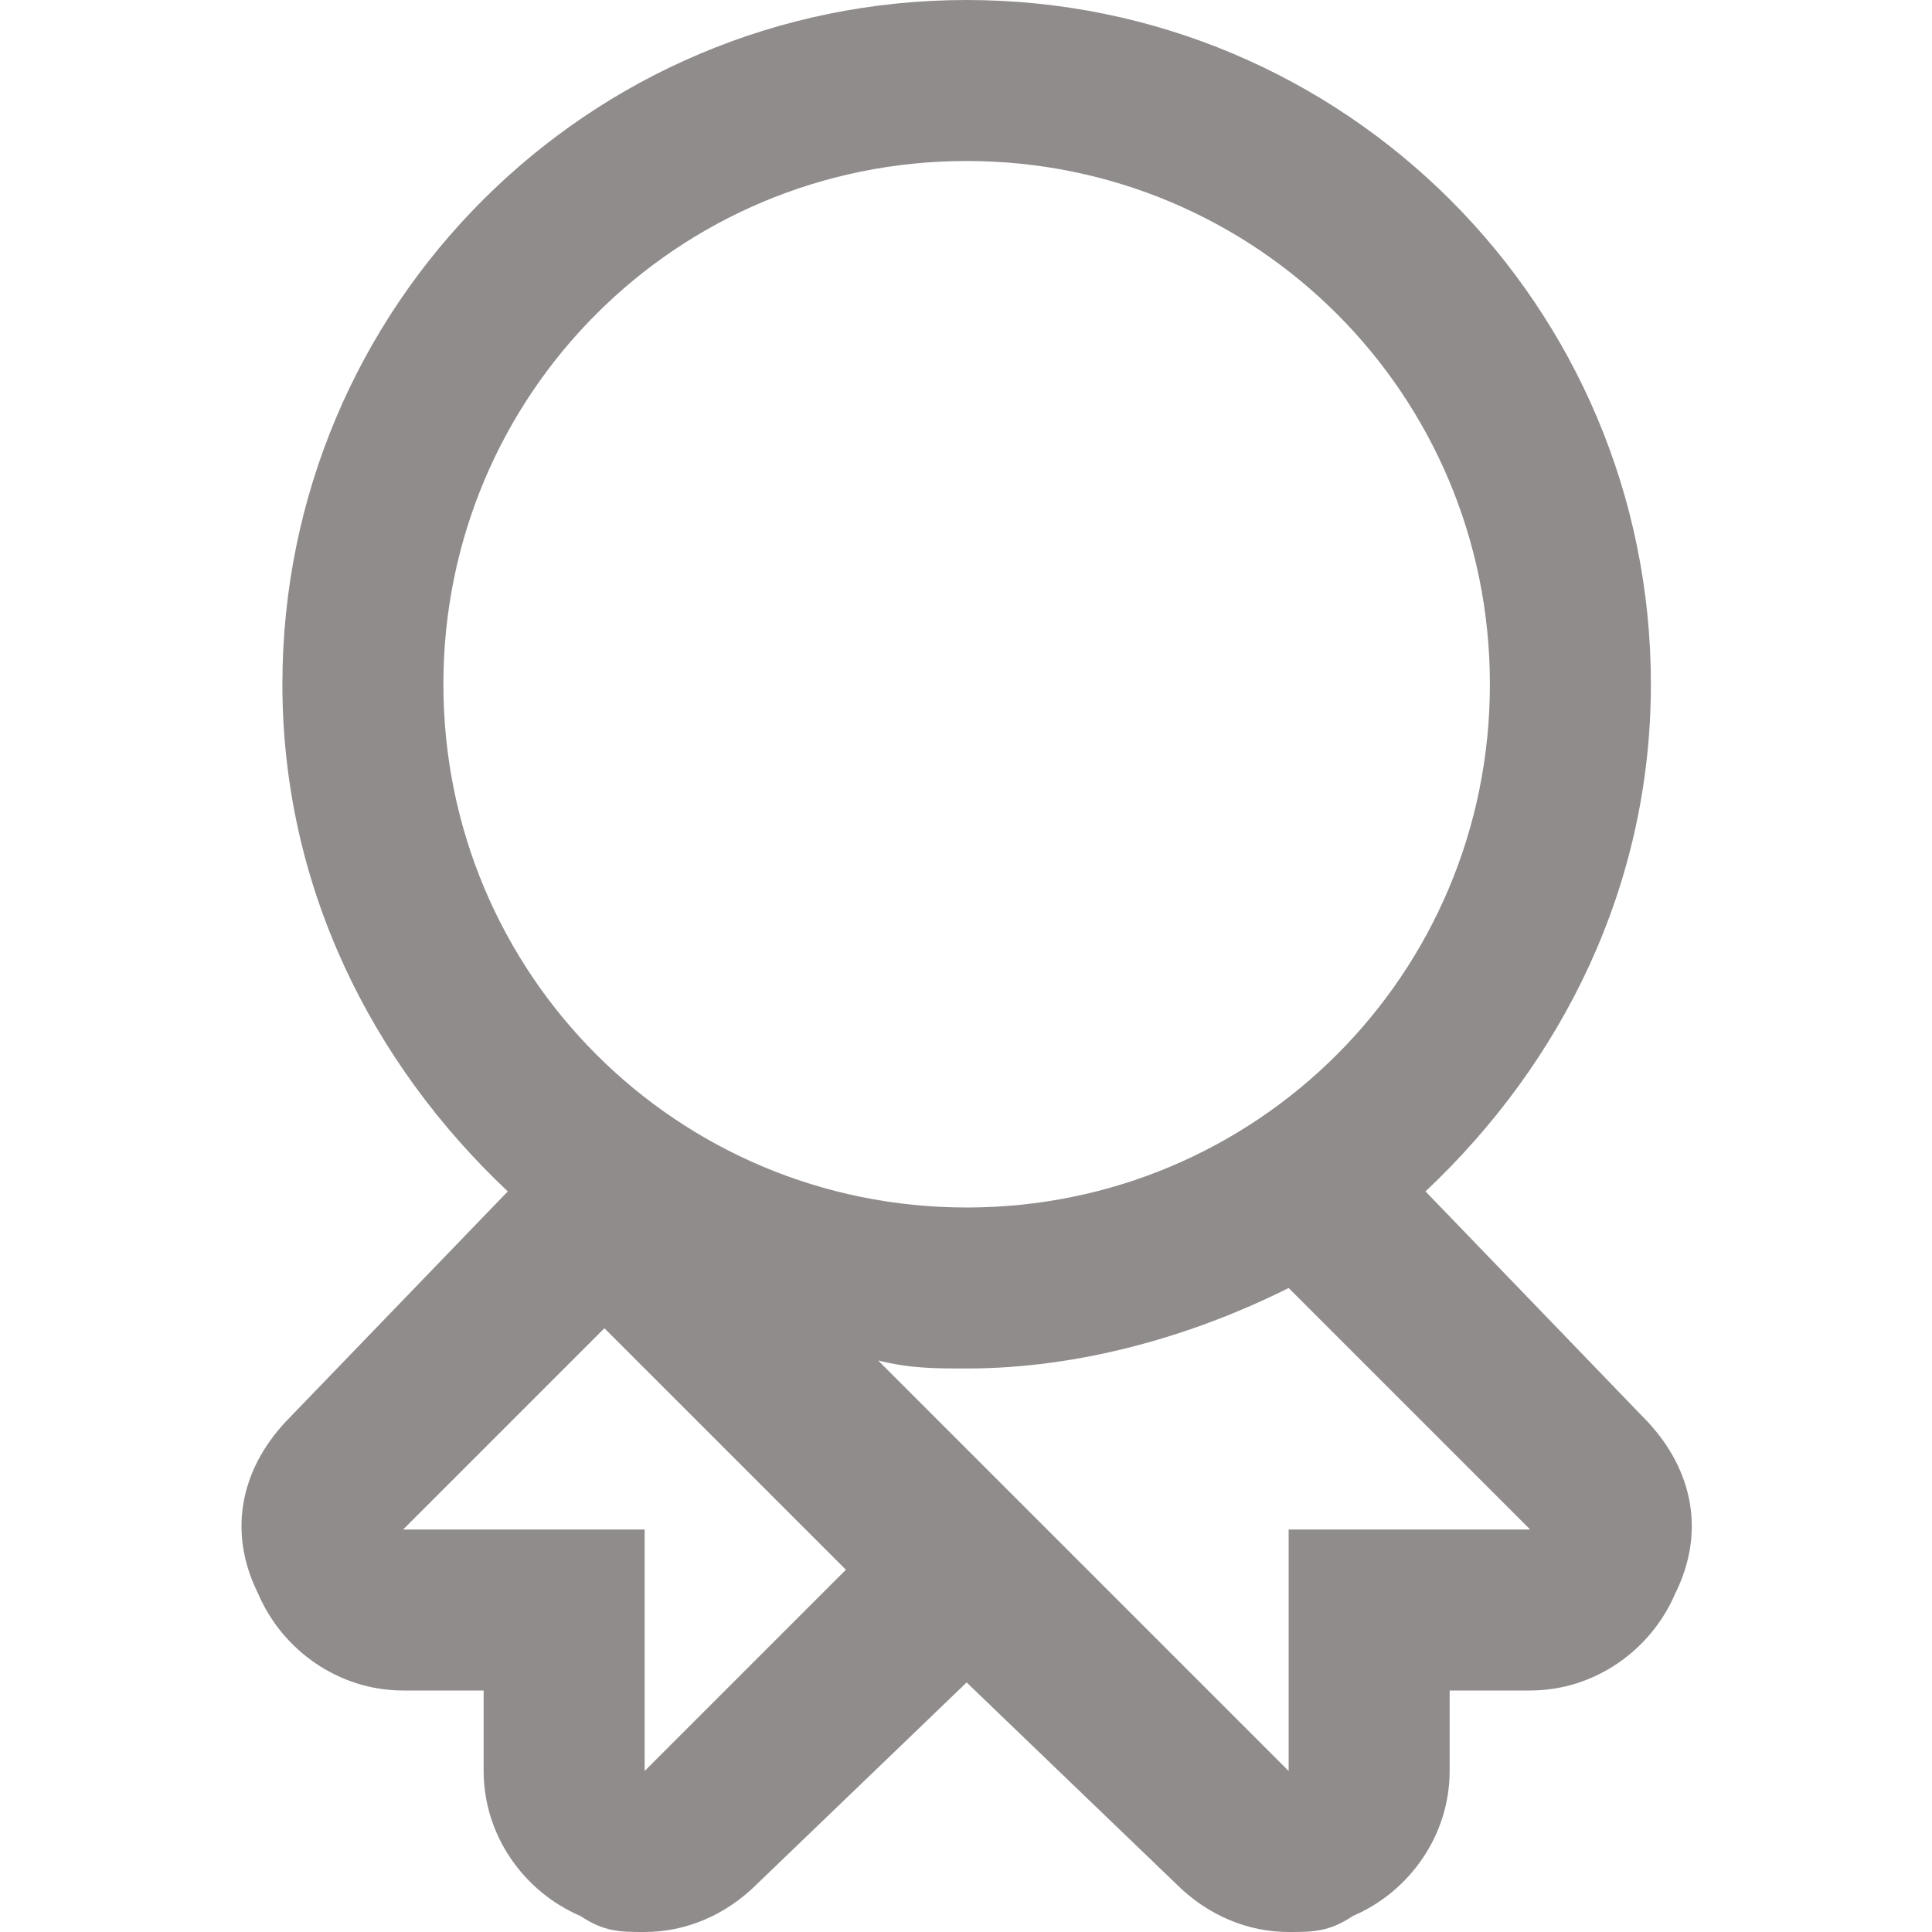 <svg width="24" height="24" viewBox="0 0 24 24" fill="none" xmlns="http://www.w3.org/2000/svg">
<path d="M20.408 17.6L17.708 14.8C19.408 13.2 20.508 11 20.508 8.5C20.508 3.8 16.708 0 12.008 0C7.308 0 3.508 3.8 3.508 8.5C3.508 11 4.608 13.2 6.308 14.8L3.608 17.6C3.008 18.2 2.808 19 3.208 19.8C3.508 20.5 4.208 21 5.008 21H6.008V22C6.008 22.8 6.508 23.5 7.208 23.8C7.508 24 7.708 24 8.008 24C8.508 24 9.008 23.8 9.408 23.4L12.008 20.9L14.608 23.4C15.008 23.8 15.508 24 16.008 24C16.308 24 16.508 24 16.808 23.8C17.508 23.5 18.008 22.8 18.008 22V21H19.008C19.808 21 20.508 20.5 20.808 19.8C21.208 19 21.008 18.2 20.408 17.6ZM5.508 8.5C5.508 4.9 8.408 2 12.008 2C15.608 2 18.508 4.9 18.508 8.5C18.508 12.1 15.608 15 12.008 15C8.408 15 5.508 12.1 5.508 8.5ZM8.008 22V19H5.008L7.508 16.5L10.508 19.5L8.008 22ZM16.008 19V22L10.908 16.9C11.308 17 11.608 17 12.008 17C13.408 17 14.808 16.6 16.008 16L19.008 19H16.008Z" fill="#918C8C"/>
</svg>

